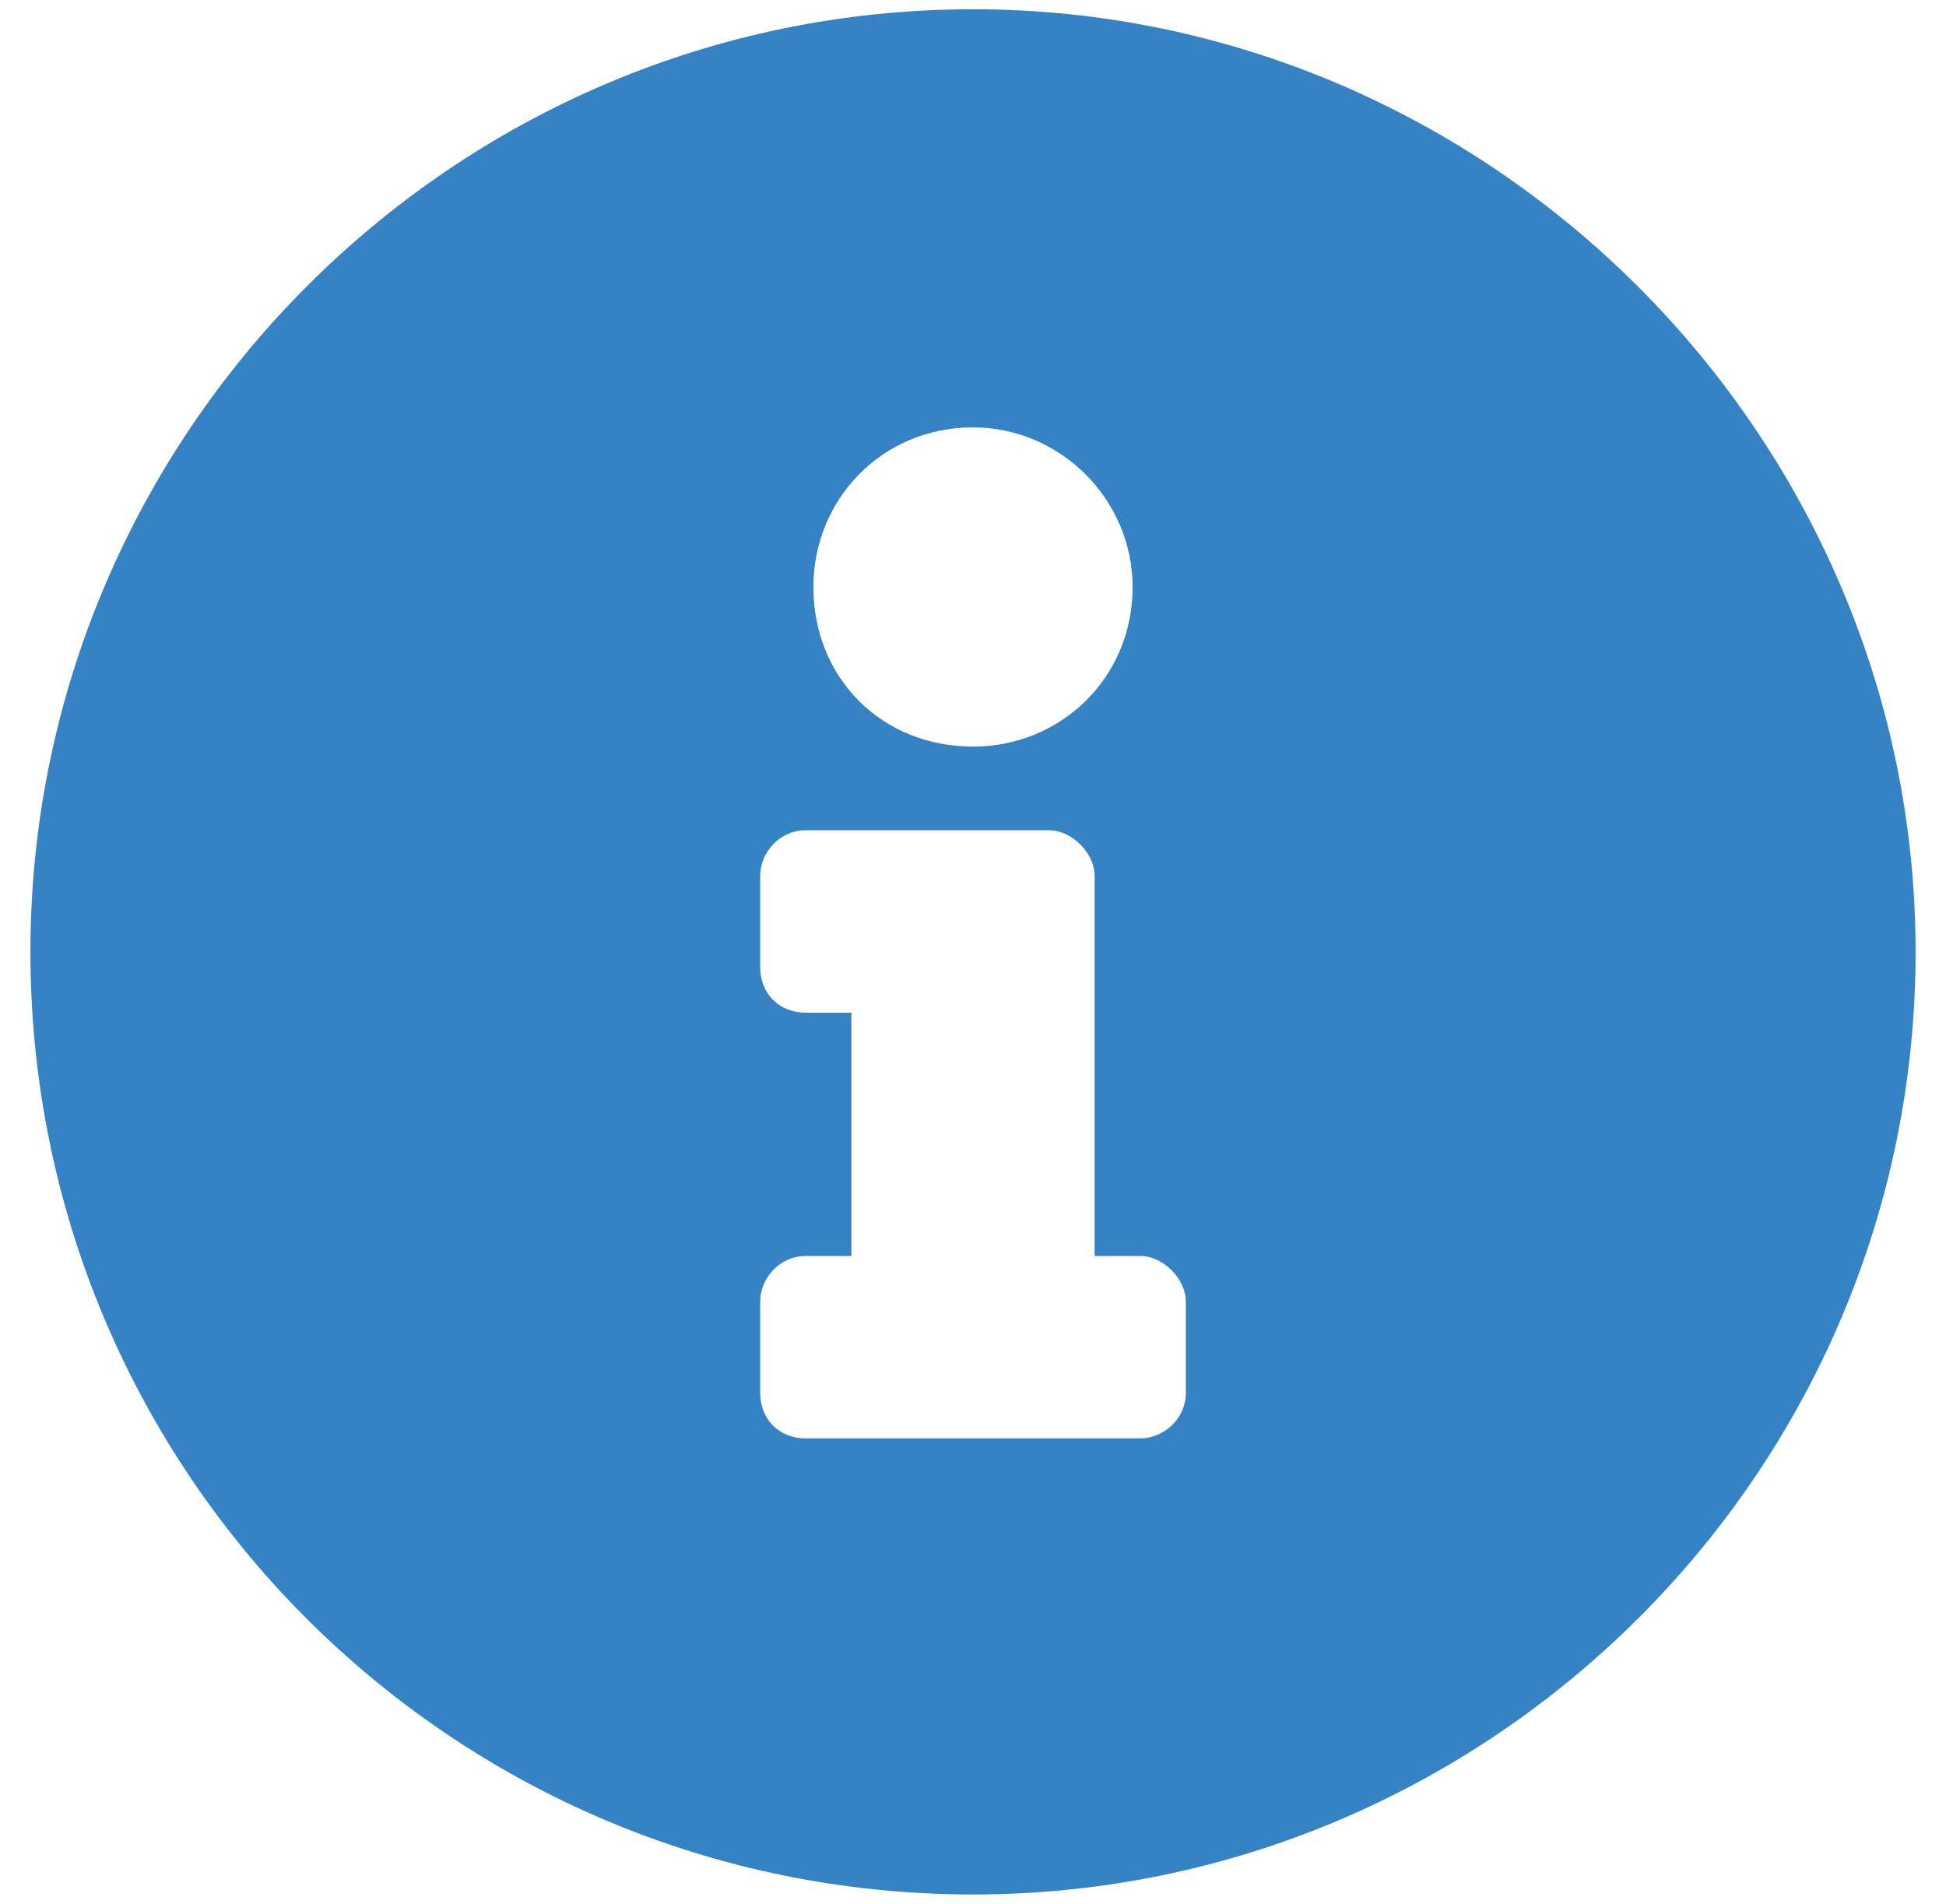 <svg width="46" height="45" fill="none" xmlns="http://www.w3.org/2000/svg"><path d="M23 .219C10.691.219.719 10.28.719 22.5.719 34.809 10.69 44.781 23 44.781c12.219 0 22.281-9.972 22.281-22.281C45.281 10.281 35.22.219 23 .219zm0 9.883c2.066 0 3.773 1.707 3.773 3.773 0 2.156-1.707 3.773-3.773 3.773-2.156 0-3.773-1.617-3.773-3.773 0-2.066 1.617-3.773 3.773-3.773zm5.031 22.82c0 .629-.539 1.078-1.078 1.078h-7.906c-.629 0-1.078-.45-1.078-1.078v-2.156c0-.54.449-1.078 1.078-1.078h1.078v-5.75h-1.078c-.629 0-1.078-.45-1.078-1.079v-2.156c0-.539.449-1.078 1.078-1.078h5.75c.539 0 1.078.54 1.078 1.078v8.985h1.078c.54 0 1.078.539 1.078 1.078v2.156z" fill="#3582C4"/></svg>